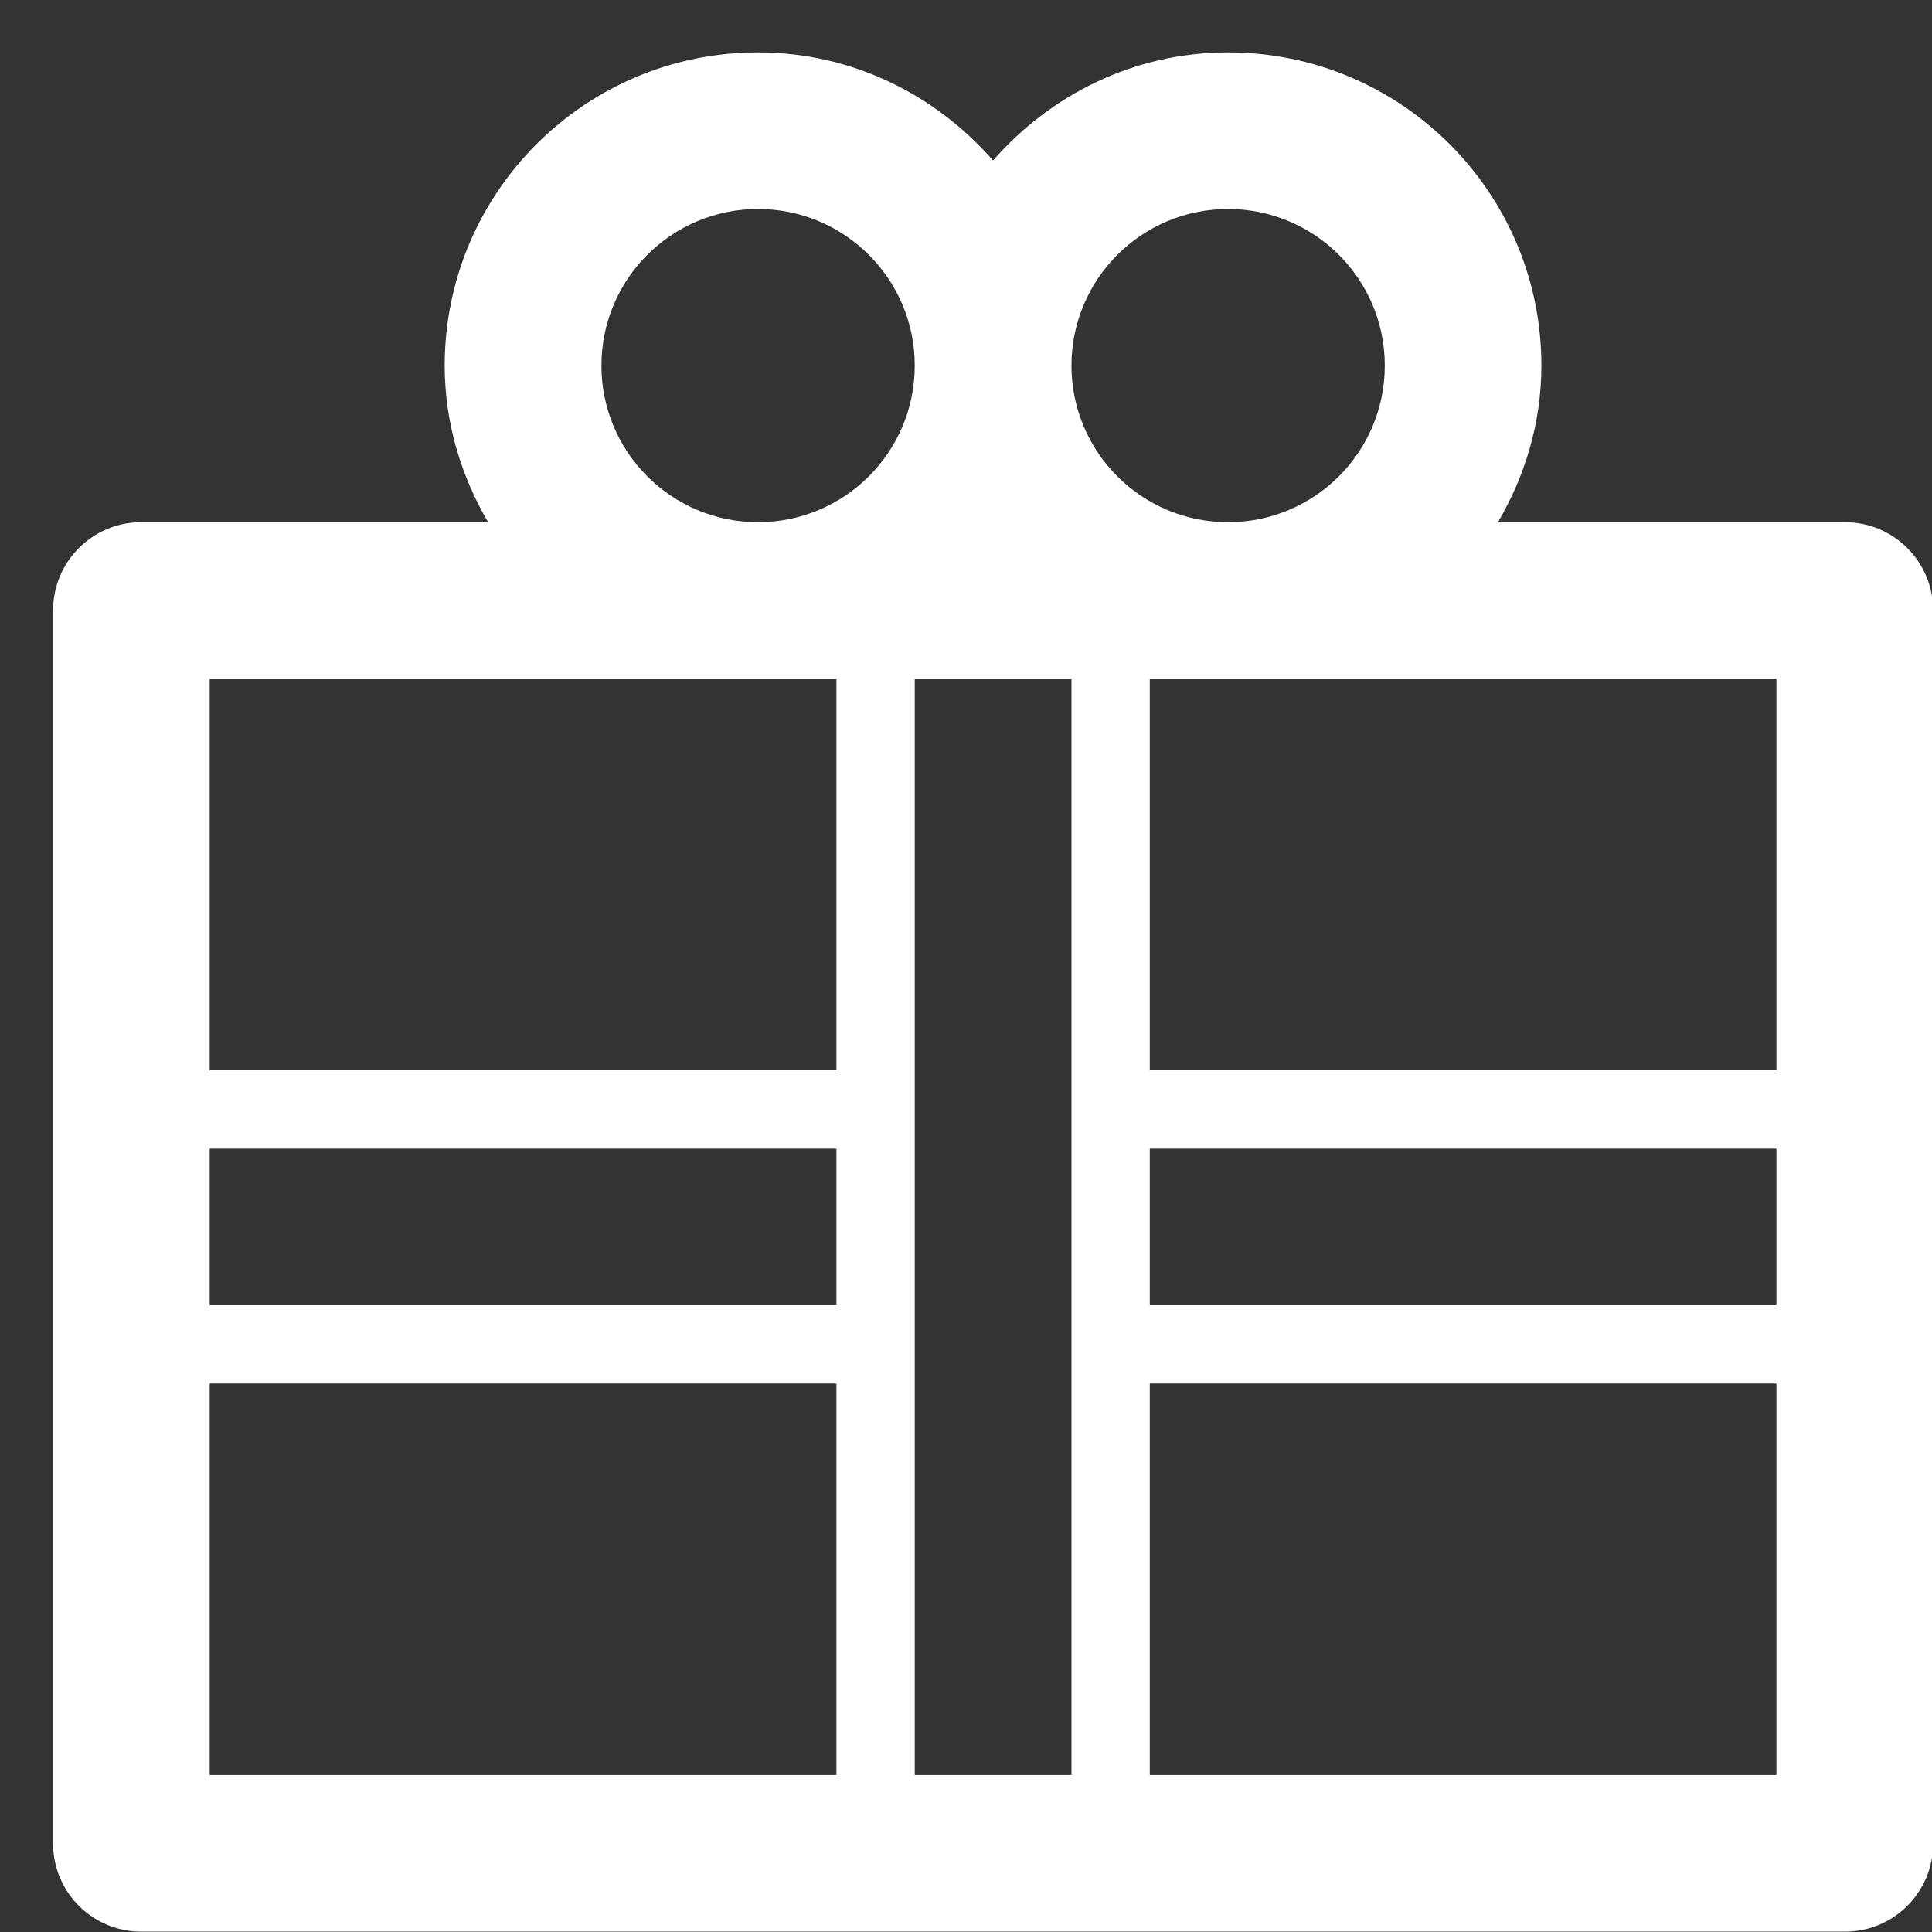 ﻿<svg 
 xmlns="http://www.w3.org/2000/svg"
 xmlns:xlink="http://www.w3.org/1999/xlink"
 width="17px" height="17px">
<rect width="100%" height="100%" fill="#333333" stroke="none"/>
<path fill-rule="evenodd"  fill="rgb(255, 255, 255)"
 d="M16.235,4.595 L13.181,4.595 C13.418,4.189 13.563,3.722 13.563,3.217 C13.563,1.695 12.329,0.461 10.806,0.461 C9.978,0.461 9.244,0.834 8.738,1.412 C8.233,0.834 7.498,0.461 6.670,0.461 C5.148,0.461 3.913,1.695 3.913,3.217 C3.913,3.722 4.058,4.189 4.295,4.595 L1.242,4.595 C0.814,4.595 0.467,4.943 0.467,5.370 L0.467,16.222 C0.467,16.650 0.814,16.997 1.242,16.997 L16.235,16.997 C16.663,16.997 17.010,16.650 17.010,16.222 L17.010,5.370 C17.010,4.943 16.663,4.595 16.235,4.595 ZM10.806,1.839 C11.568,1.839 12.185,2.456 12.185,3.217 C12.185,3.978 11.568,4.595 10.806,4.595 C10.045,4.595 9.428,3.978 9.428,3.217 C9.428,2.456 10.045,1.839 10.806,1.839 ZM5.292,3.217 C5.292,2.456 5.909,1.839 6.670,1.839 C7.432,1.839 8.049,2.456 8.049,3.217 C8.049,3.978 7.432,4.595 6.670,4.595 C5.909,4.595 5.292,3.978 5.292,3.217 ZM1.845,5.973 L7.360,5.973 L7.360,9.418 L1.845,9.418 L1.845,5.973 ZM1.845,10.107 L7.360,10.107 L7.360,11.485 L1.845,11.485 L1.845,10.107 ZM1.845,15.619 L1.845,12.174 L7.360,12.174 L7.360,15.619 L1.845,15.619 ZM8.049,15.619 L8.049,5.973 L9.428,5.973 L9.428,15.619 L8.049,15.619 ZM15.631,15.619 L10.117,15.619 L10.117,12.174 L15.631,12.174 L15.631,15.619 ZM15.631,11.485 L10.117,11.485 L10.117,10.107 L15.631,10.107 L15.631,11.485 ZM15.631,9.418 L10.117,9.418 L10.117,5.973 L15.631,5.973 L15.631,9.418 Z"/>
</svg>